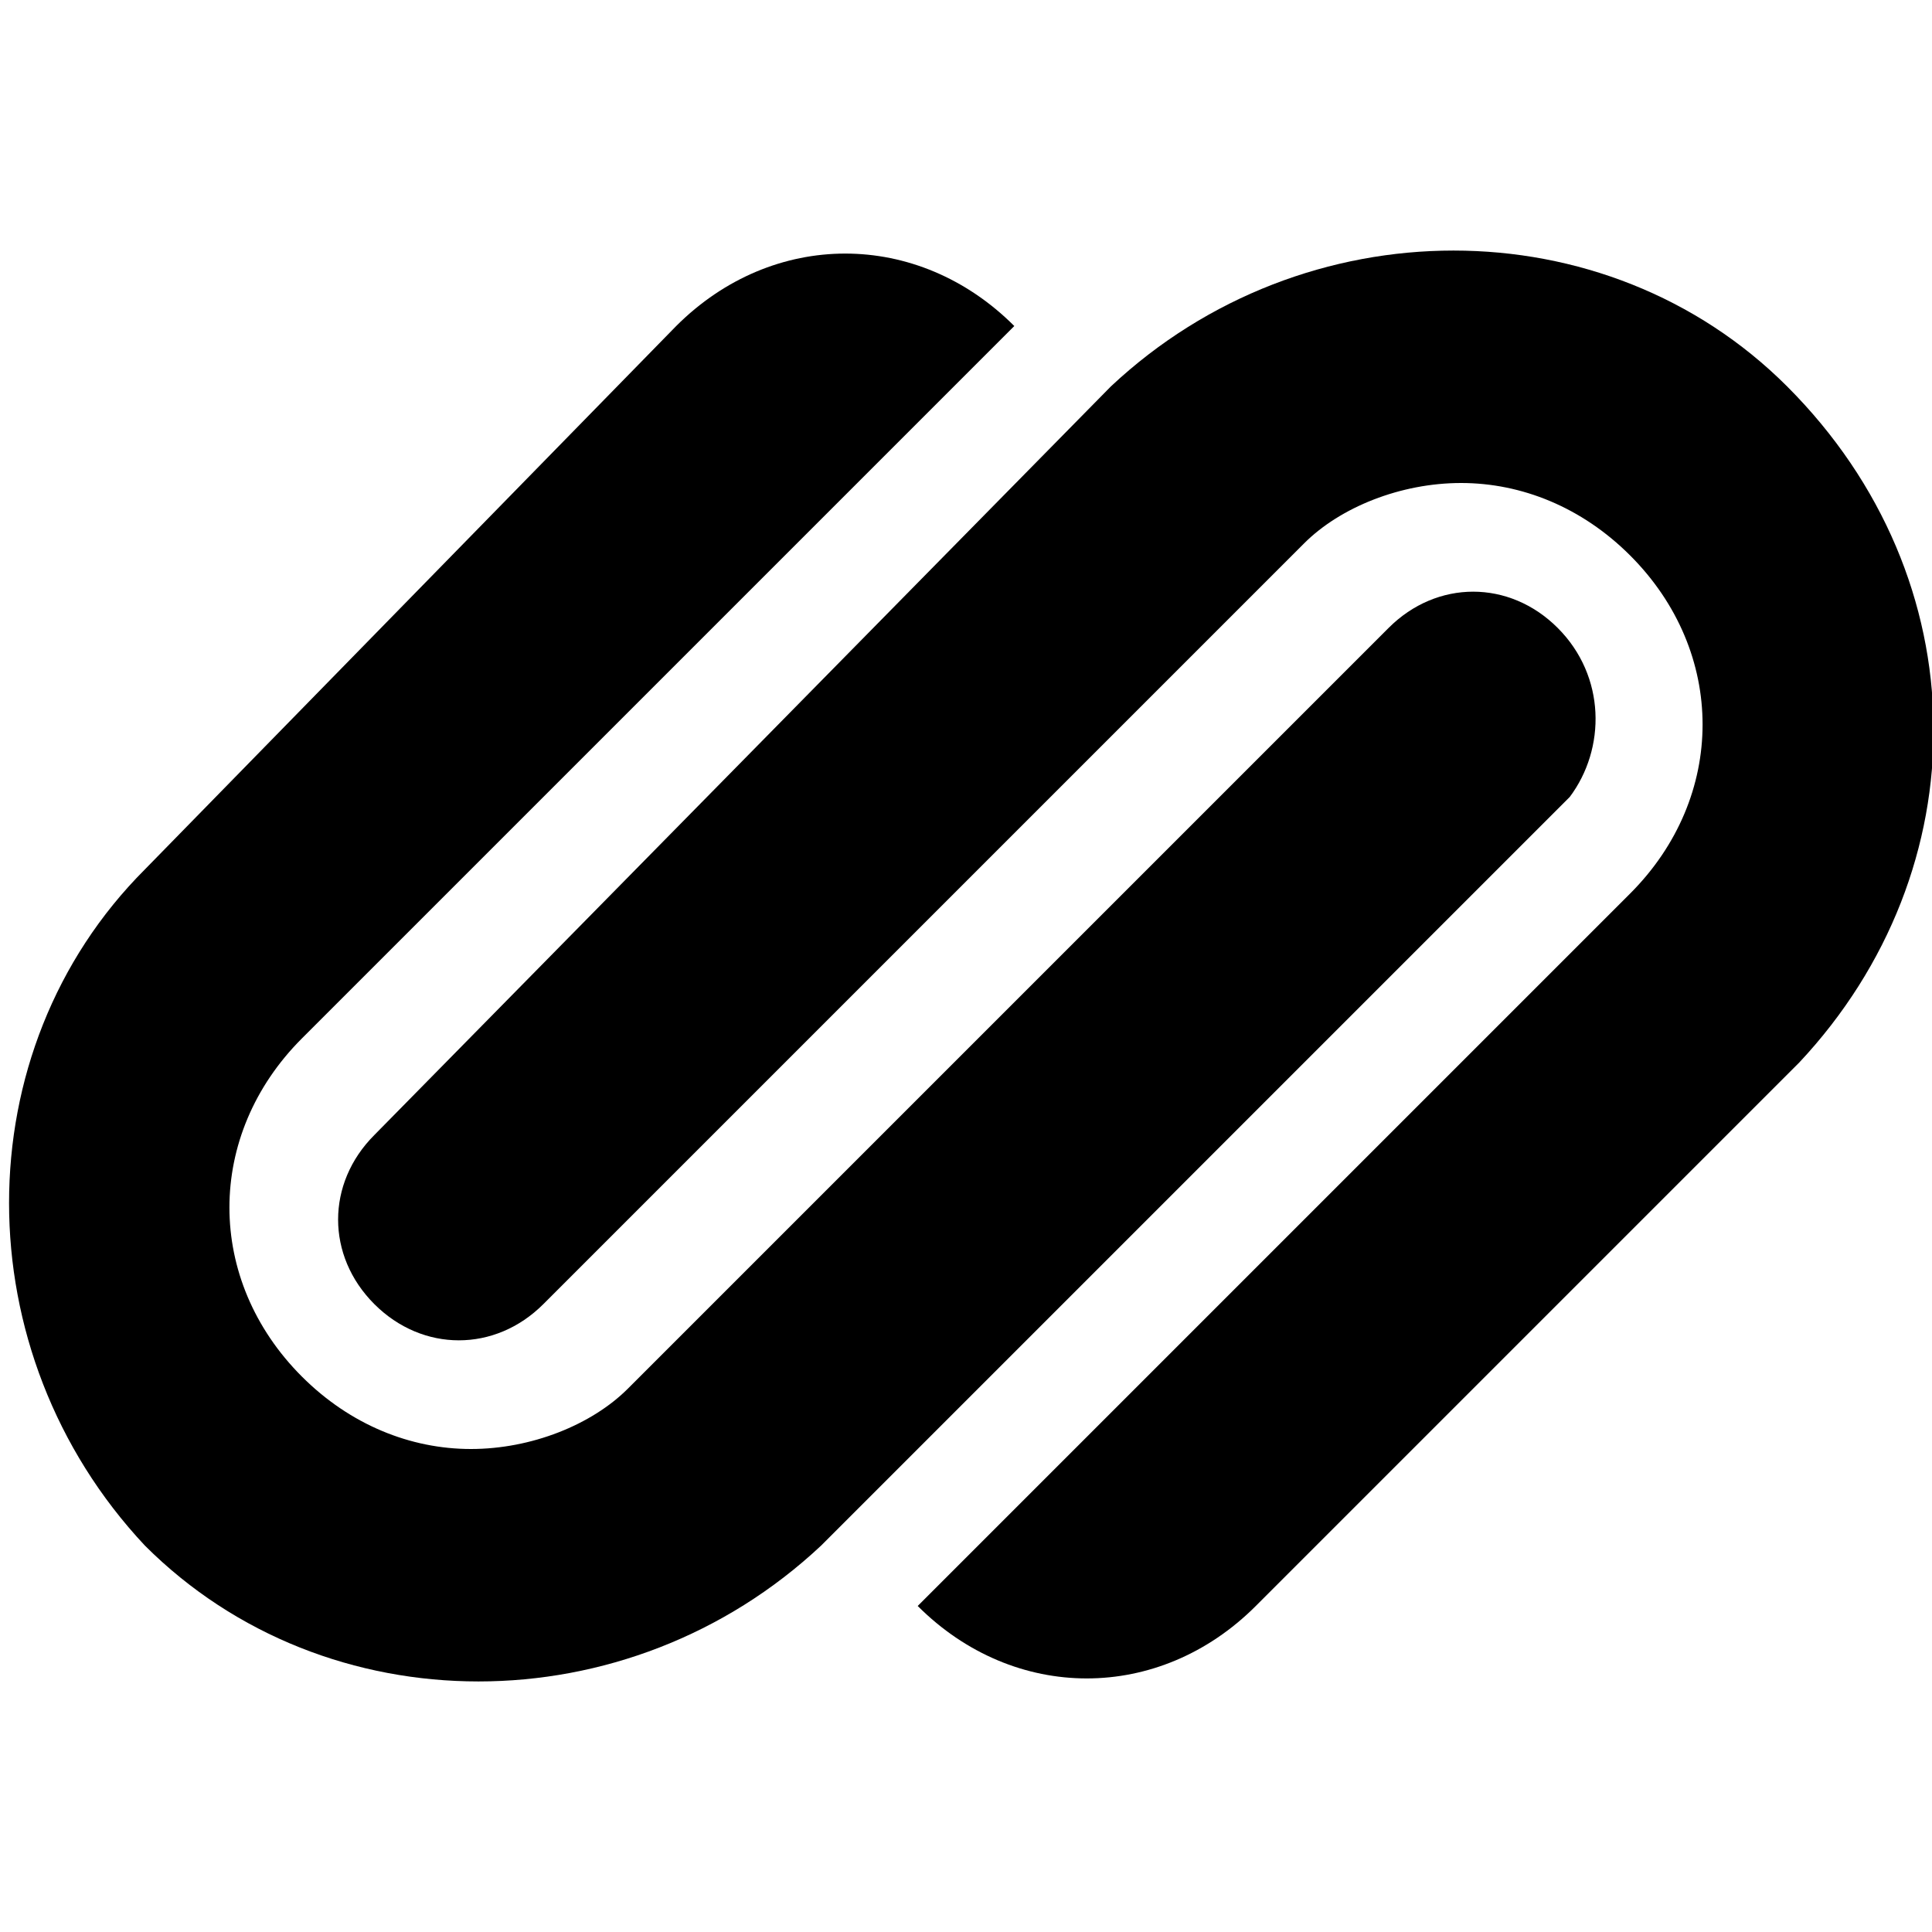 <svg xmlns="http://www.w3.org/2000/svg" viewBox="0 0 16 16"><path d="M12.9 5.2c-.4-.4-1-.4-1.4 0l-.1.1-.6.6-4.6 4.6-1 1c-.3.3-.8.5-1.3.5s-1-.2-1.4-.6-.6-.9-.6-1.4c0-.5.2-1 .6-1.4l5.9-5.9c-.8-.8-2-.8-2.8 0L1.2 7.2c-1.5 1.5-1.5 4 0 5.6 1.5 1.5 4 1.5 5.6 0L13 6.6c.3-.4.3-1-.1-1.4z"/><path d="M14.8 3.2c-1.5-1.5-4-1.5-5.6 0L3.1 9.4c-.4.4-.4 1 0 1.4s1 .4 1.4 0l.1-.1.6-.6 4.6-4.6.9-.9.1-.1c.3-.3.8-.5 1.3-.5s1 .2 1.4.6c.4.4.6.9.6 1.4 0 .5-.2 1-.6 1.4l-5.9 5.9c.8.8 2 .8 2.8 0l4.5-4.5c1.5-1.6 1.5-4-.1-5.6z"/></svg>